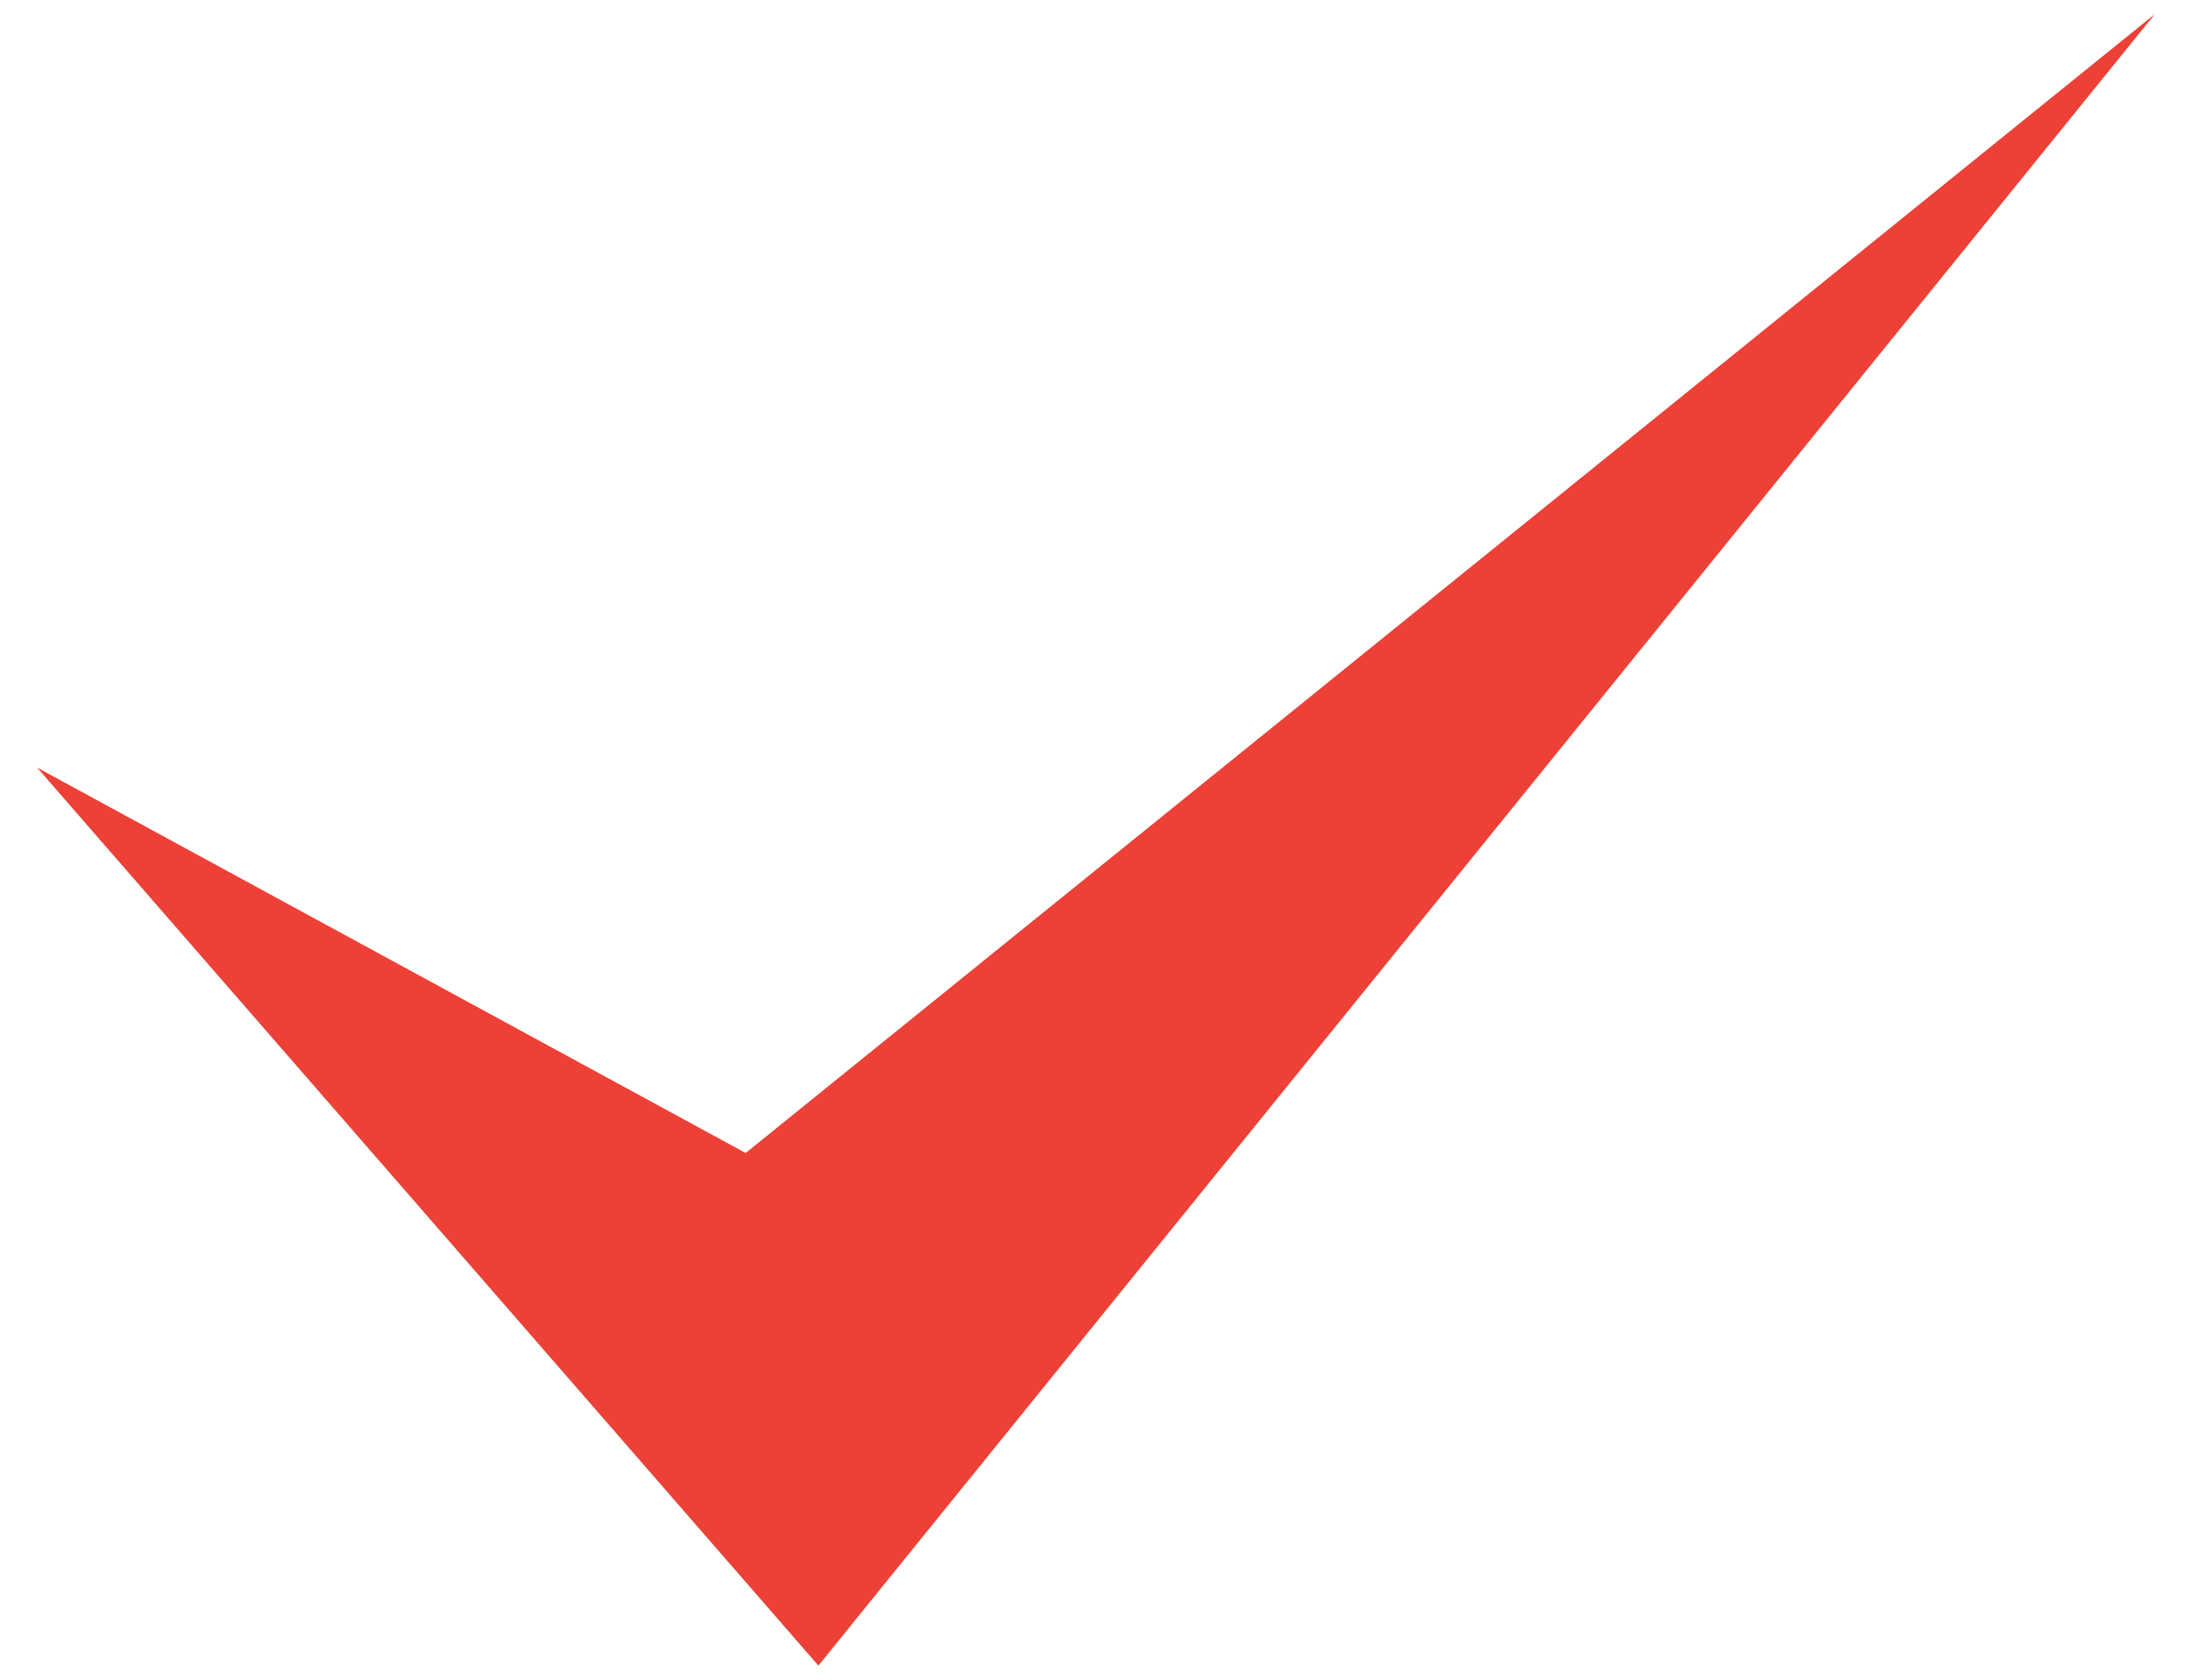 <svg xmlns="http://www.w3.org/2000/svg" width="30" height="23" viewBox="0 0 30 23" fill="none"><path id="Vector" d="M0.509 10.511L11.206 22.807L29.505 0.193L10.21 15.788L0.509 10.511Z" fill="#ED4036"></path></svg>